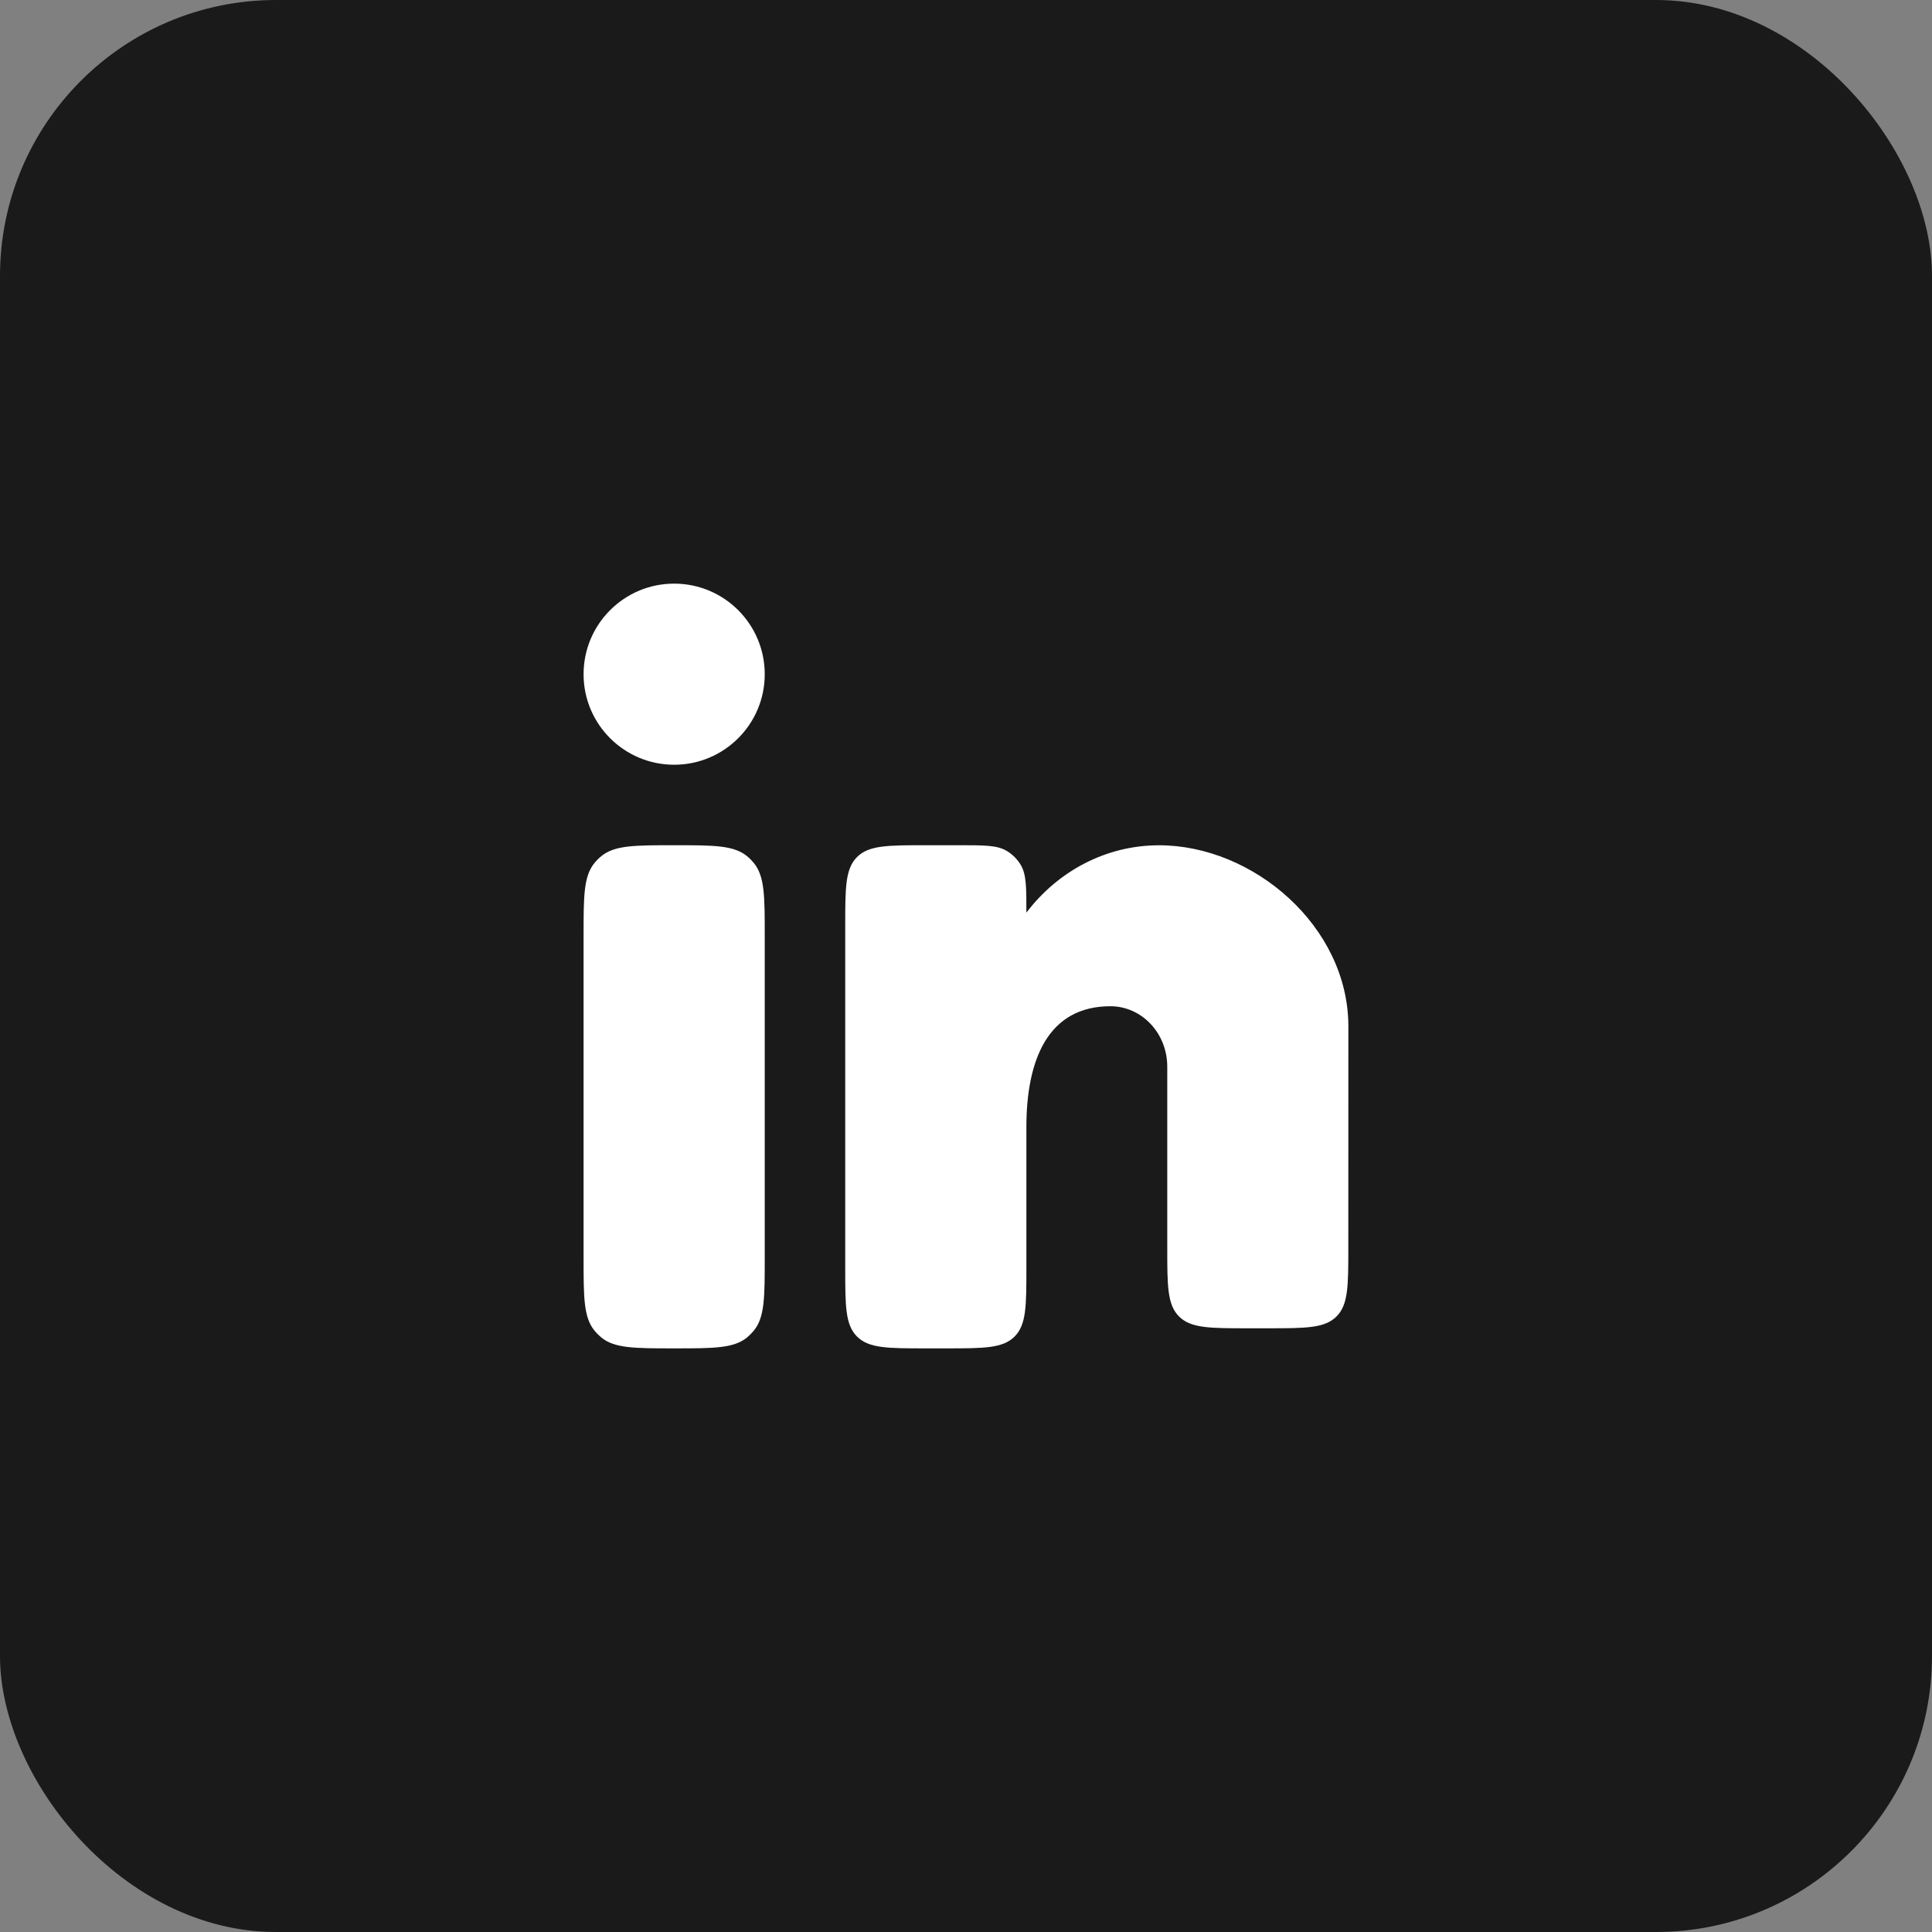 <svg width="35" height="35" viewBox="0 0 35 35" fill="none" xmlns="http://www.w3.org/2000/svg">
<rect x="0" y="0" width="35" height="35" fill="#808080" stroke="none"/>
<rect width="35" height="35" rx="5" fill="#1A1A1A"/>
<path d="M13.854 22.787L13.854 16.953C13.854 16.234 13.854 15.874 13.655 15.632C13.618 15.588 13.578 15.547 13.534 15.511C13.292 15.312 12.932 15.312 12.213 15.312C11.494 15.312 11.134 15.312 10.892 15.511C10.848 15.547 10.807 15.588 10.771 15.632C10.572 15.874 10.572 16.234 10.572 16.953L10.572 22.787C10.572 23.506 10.572 23.865 10.771 24.107C10.807 24.151 10.848 24.192 10.892 24.229C11.134 24.427 11.494 24.427 12.213 24.427C12.932 24.427 13.292 24.427 13.534 24.229C13.578 24.192 13.618 24.151 13.655 24.107C13.854 23.865 13.854 23.506 13.854 22.787Z" fill="white"/>
<path d="M13.854 12.214C13.854 13.12 13.119 13.854 12.213 13.854C11.307 13.854 10.572 13.12 10.572 12.214C10.572 11.308 11.307 10.573 12.213 10.573C13.119 10.573 13.854 11.308 13.854 12.214Z" fill="white"/>
<path d="M17.373 15.312H16.771C16.083 15.312 15.74 15.312 15.526 15.526C15.312 15.74 15.312 16.083 15.312 16.771L15.312 22.969C15.312 23.656 15.312 24 15.526 24.213C15.74 24.427 16.083 24.427 16.771 24.427H17.135C17.823 24.427 18.167 24.427 18.38 24.213C18.594 24 18.594 23.656 18.594 22.969L18.594 20.417C18.594 19.209 18.979 18.229 20.116 18.229C20.685 18.229 21.146 18.719 21.146 19.323V22.604C21.146 23.292 21.146 23.636 21.359 23.849C21.573 24.063 21.917 24.063 22.604 24.063H22.968C23.655 24.063 23.999 24.063 24.212 23.849C24.426 23.636 24.426 23.292 24.426 22.605L24.427 18.594C24.427 16.782 22.704 15.313 20.998 15.313C20.026 15.313 19.16 15.789 18.594 16.533C18.594 16.074 18.594 15.844 18.494 15.673C18.431 15.565 18.341 15.476 18.233 15.412C18.062 15.312 17.832 15.312 17.373 15.312Z" fill="white"/>
</svg>
